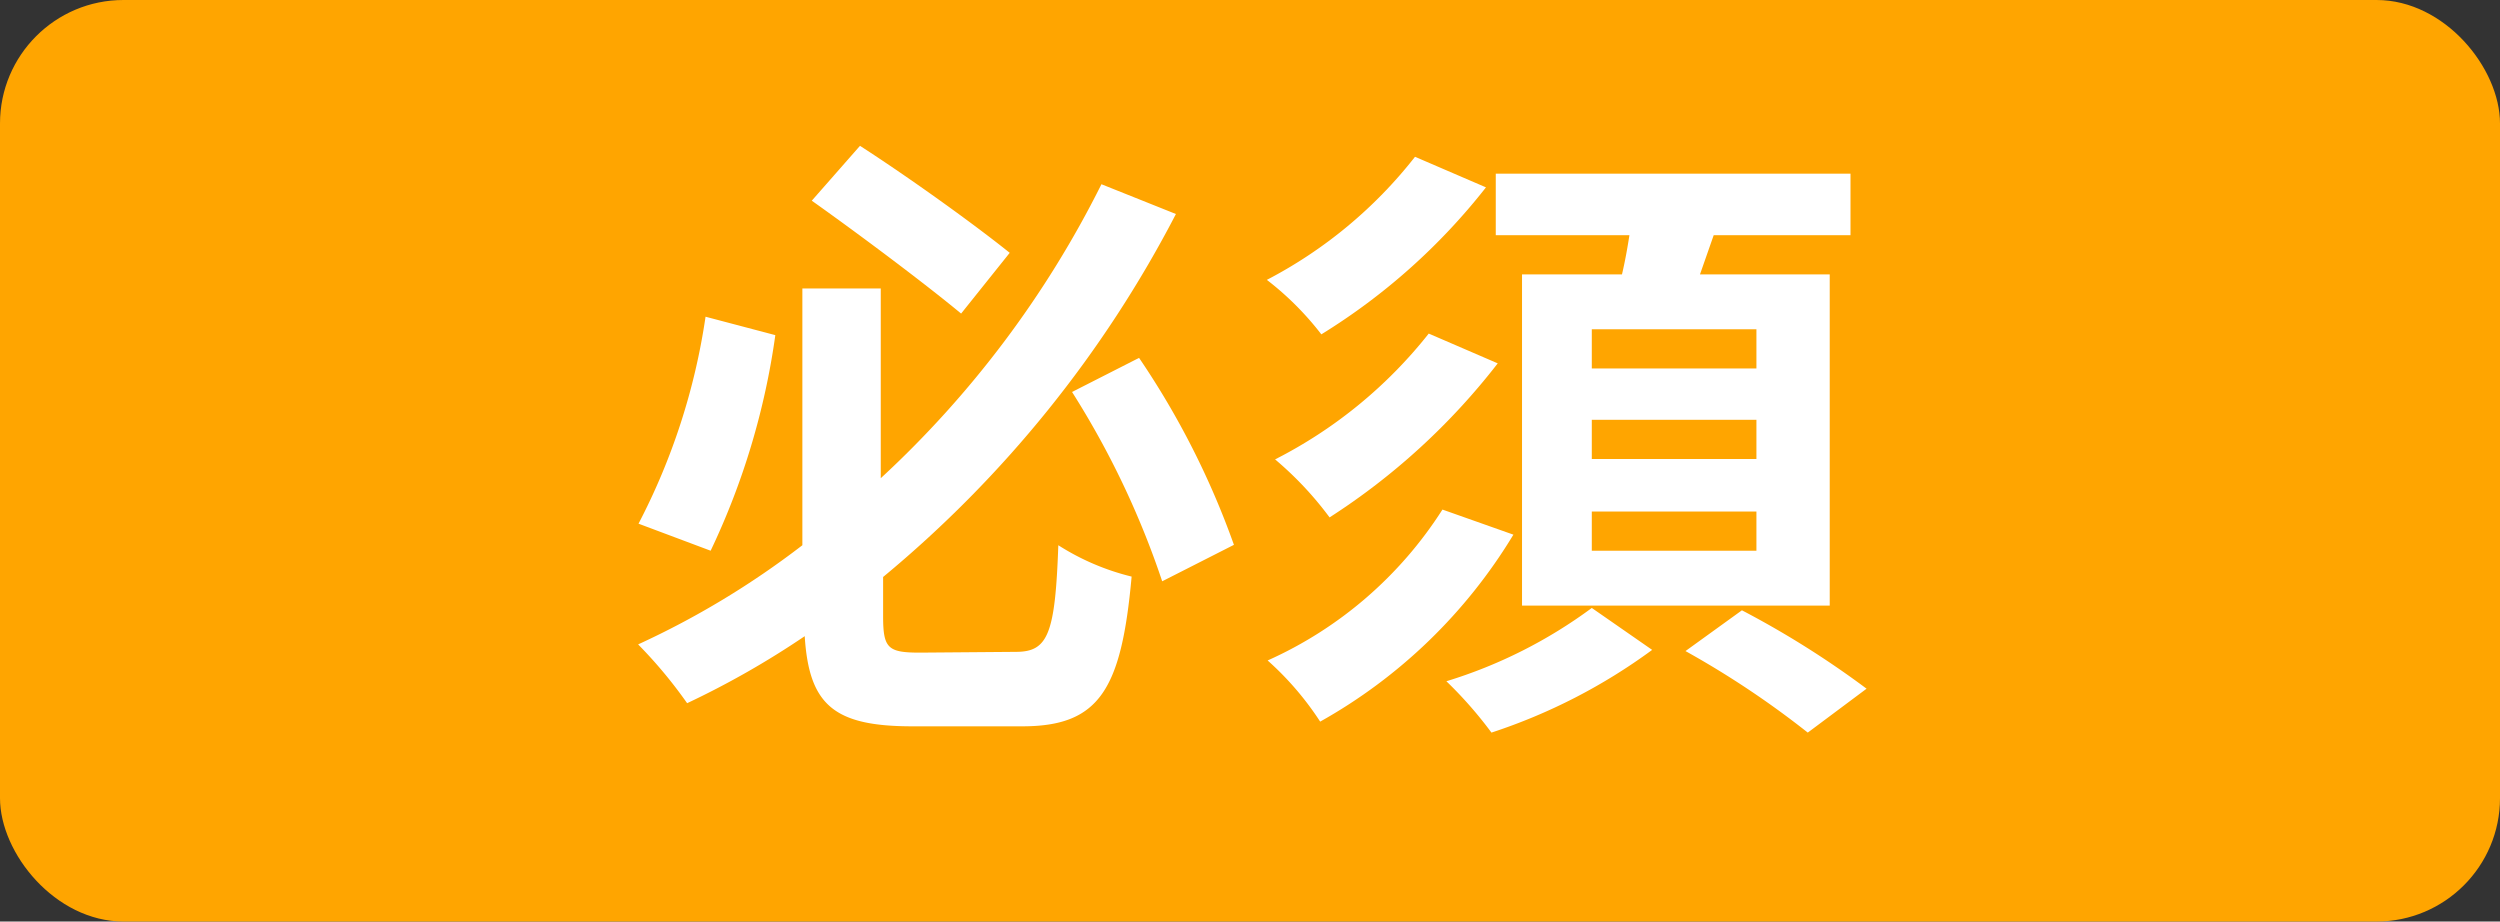 <svg xmlns="http://www.w3.org/2000/svg" width="63.78" height="23.51" viewBox="0 0 63.78 23.51">
  <rect x="0" y="0" width="63.78" height="23.51" fill="#333333" stroke="none"/>
  <defs>
    <style>
      .cls-1 {
        fill: orange;
      }

      .cls-2 {
        fill: #fff;
      }
    </style>
  </defs>
  <g id="レイヤー_2" data-name="レイヤー 2">
    <g id="レイヤー_1-2" data-name="レイヤー 1">
      <g>
        <rect class="cls-1" width="63.78" height="23.51" rx="3.15"/>
        <g>
          <path class="cls-2" d="M19.78,8.55a18.79,18.79,0,0,1-1.65,5.5l-1.84-.69A16.63,16.63,0,0,0,18,8.08Zm6.14,8.08c.82,0,1-.46,1.08-2.72a6.22,6.22,0,0,0,1.87.8c-.26,2.88-.82,3.82-2.79,3.82h-2.8c-2,0-2.64-.54-2.75-2.3a22.3,22.3,0,0,1-3,1.71,11.84,11.84,0,0,0-1.25-1.5,21.72,21.72,0,0,0,4.19-2.53V7.36h2V12.2A26,26,0,0,0,28.1,4.7L30,5.46a29.84,29.84,0,0,1-7.47,9.26v1c0,.82.12.93.94.93ZM24.52,8c-.93-.77-2.57-2-3.81-2.88l1.23-1.4c1.3.84,2.91,2,3.82,2.73Zm4.54,1.13a21,21,0,0,1,2.42,4.77l-1.83.93A22.12,22.12,0,0,0,27.35,10Z"/>
          <path class="cls-2" d="M37.91,4.78a16,16,0,0,1-4.2,3.75,7.61,7.61,0,0,0-1.39-1.39A11.6,11.6,0,0,0,36.1,4Zm.7,8.86a13.41,13.41,0,0,1-4.93,4.77,7.72,7.72,0,0,0-1.34-1.56A10.26,10.26,0,0,0,36.8,13Zm-.4-4.37a17.14,17.14,0,0,1-4.29,3.93,8.71,8.71,0,0,0-1.39-1.48,11.83,11.83,0,0,0,3.92-3.21Zm3.94,7.31a14.57,14.57,0,0,1-4.1,2.11,10.47,10.47,0,0,0-1.15-1.31,12.26,12.26,0,0,0,3.71-1.87ZM41.38,7c.08-.34.14-.68.19-1H38.16V4.43h9.05V6H43.72l-.35,1h3.31v8.45H38.83V7Zm3.43,1.4h-4.2v1h4.2Zm0,2.31h-4.2v1h4.2Zm0,2.34h-4.2v1h4.2Zm-.37,2.52a23.55,23.55,0,0,1,3.18,2l-1.5,1.12A23.23,23.23,0,0,0,43,16.61Z"/>
        </g>
      </g>
    </g>
  </g>
</svg>
